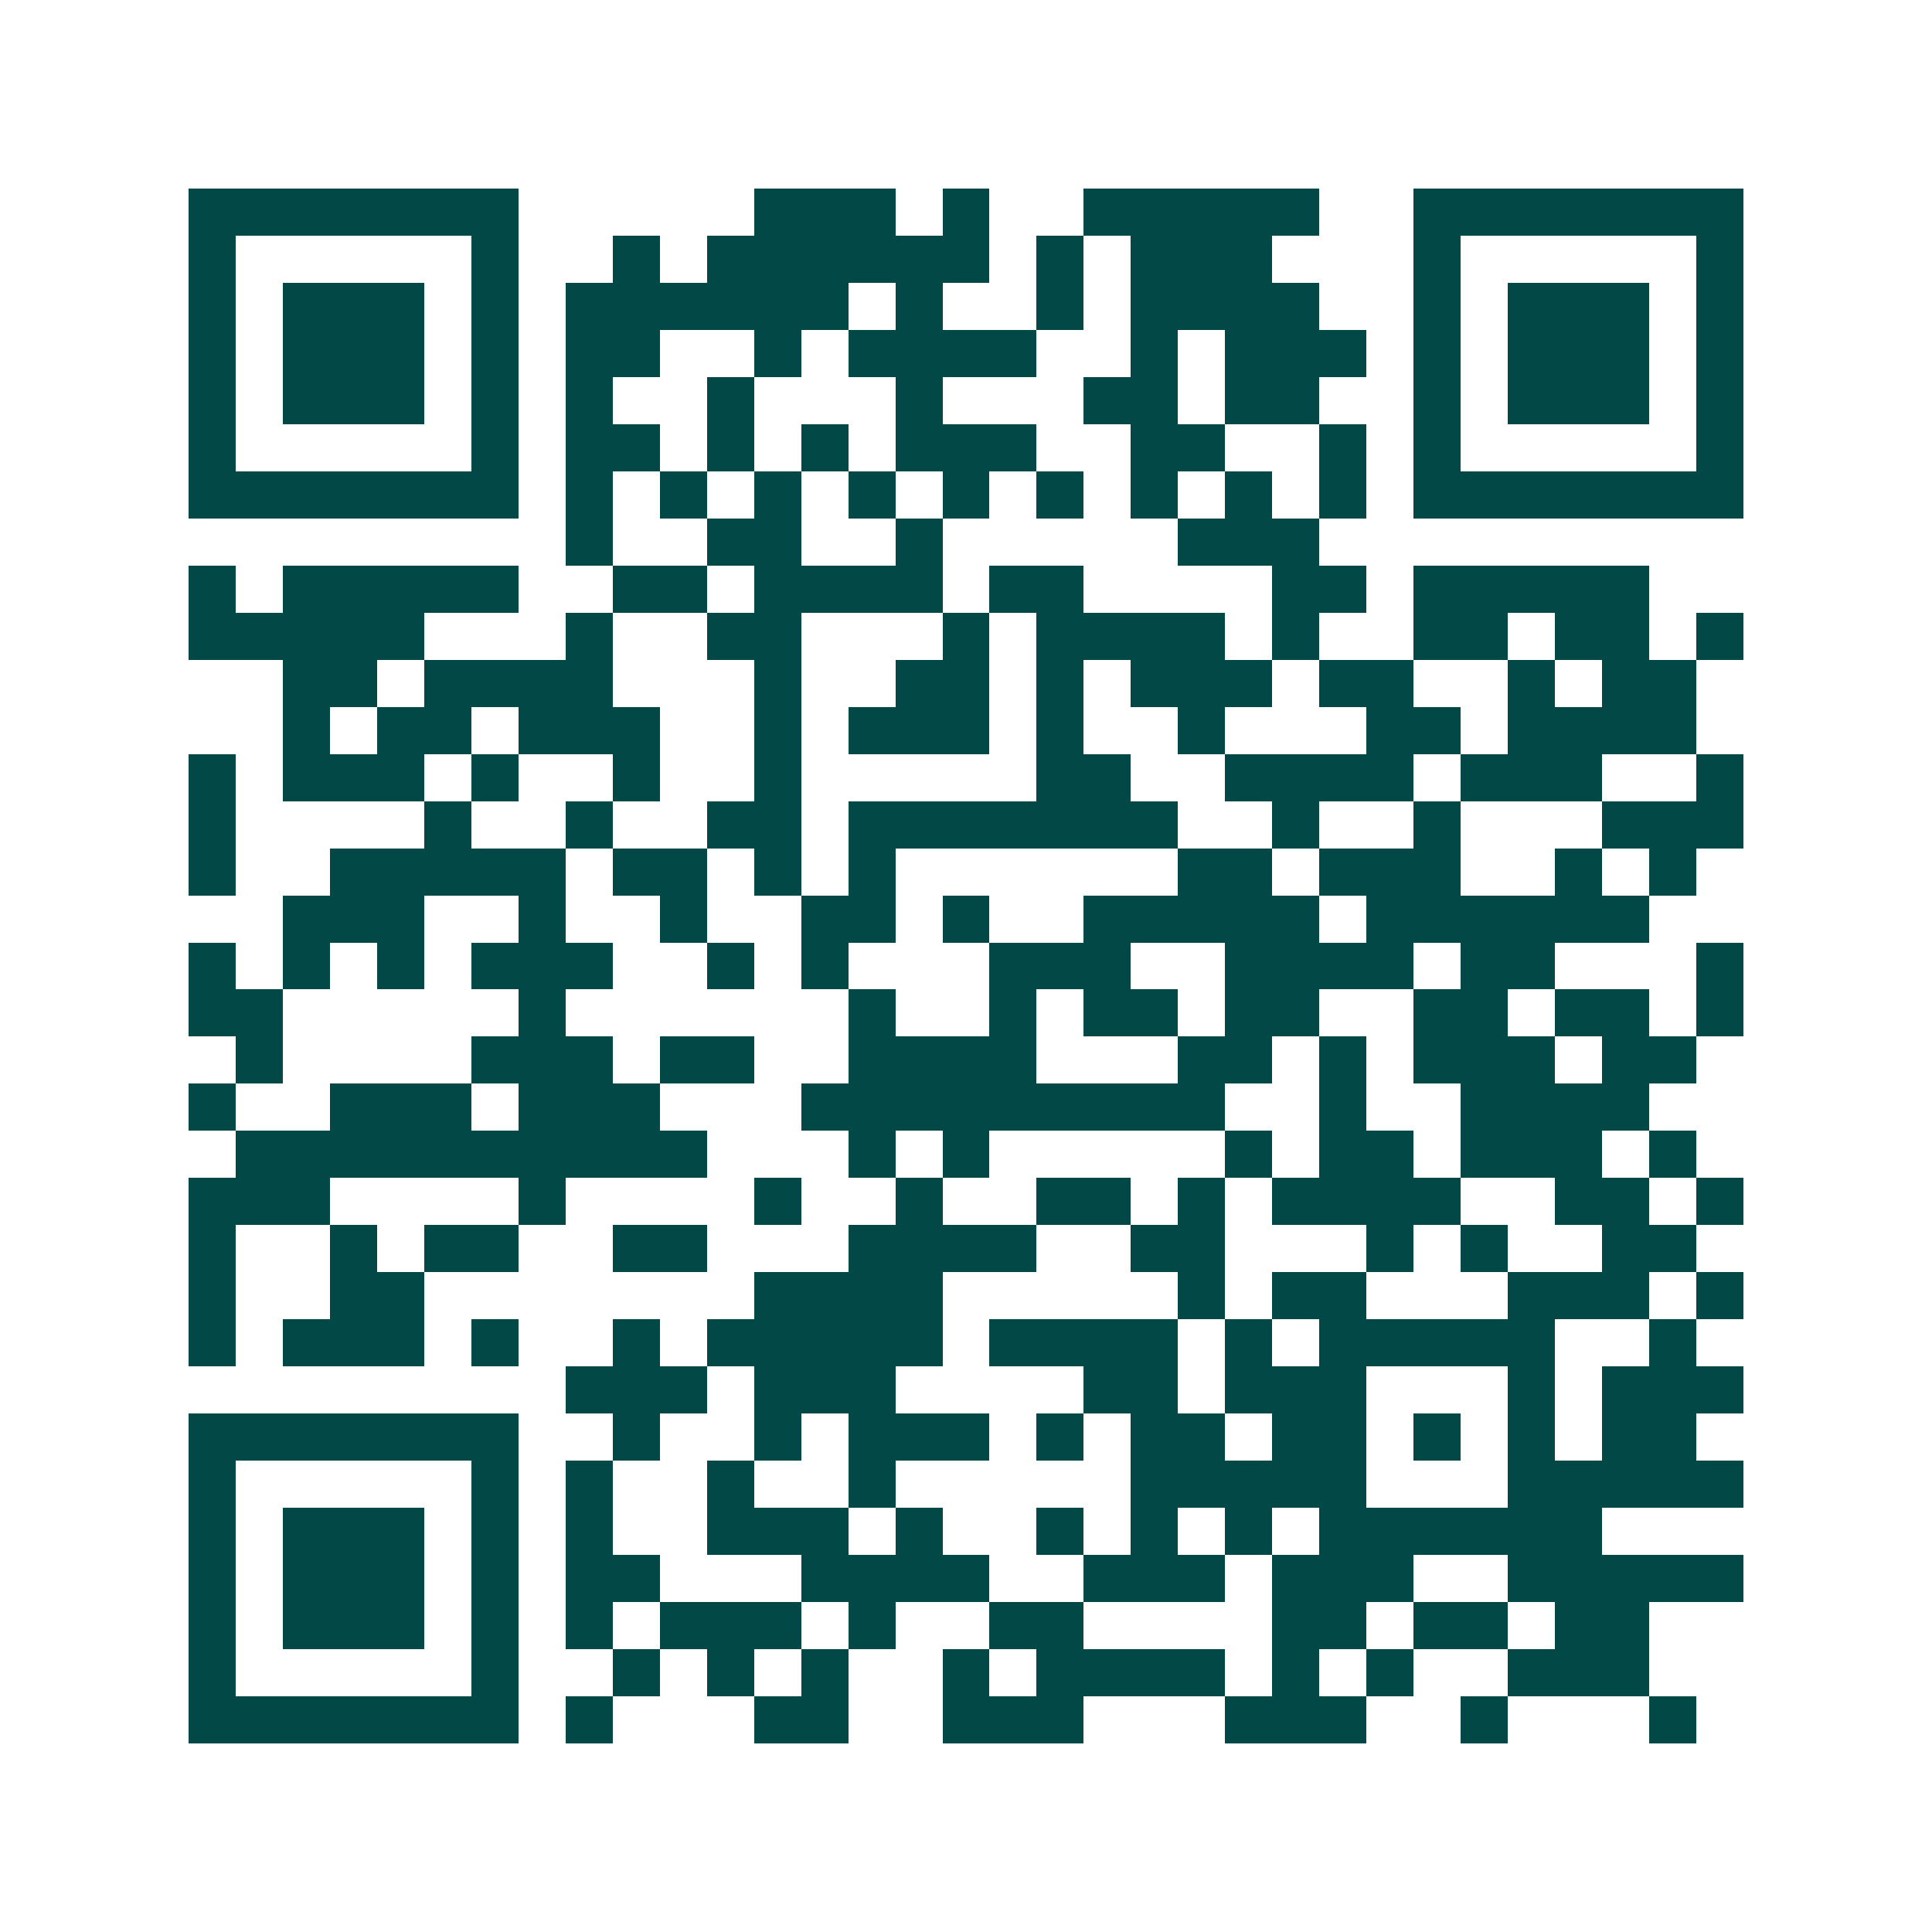 <svg xmlns="http://www.w3.org/2000/svg" width="200" height="200" viewBox="0 0 41 41" shape-rendering="crispEdges"><path fill="#ffffff" d="M0 0h41v41H0z"/><path stroke="#014847" d="M4 4.5h7m5 0h3m1 0h1m2 0h5m2 0h7M4 5.5h1m5 0h1m2 0h1m1 0h6m1 0h1m1 0h3m3 0h1m5 0h1M4 6.5h1m1 0h3m1 0h1m1 0h6m1 0h1m2 0h1m1 0h4m2 0h1m1 0h3m1 0h1M4 7.5h1m1 0h3m1 0h1m1 0h2m2 0h1m1 0h4m2 0h1m1 0h3m1 0h1m1 0h3m1 0h1M4 8.5h1m1 0h3m1 0h1m1 0h1m2 0h1m3 0h1m3 0h2m1 0h2m2 0h1m1 0h3m1 0h1M4 9.5h1m5 0h1m1 0h2m1 0h1m1 0h1m1 0h3m2 0h2m2 0h1m1 0h1m5 0h1M4 10.5h7m1 0h1m1 0h1m1 0h1m1 0h1m1 0h1m1 0h1m1 0h1m1 0h1m1 0h1m1 0h7M12 11.5h1m2 0h2m2 0h1m5 0h3M4 12.5h1m1 0h5m2 0h2m1 0h4m1 0h2m4 0h2m1 0h5M4 13.5h5m3 0h1m2 0h2m3 0h1m1 0h4m1 0h1m2 0h2m1 0h2m1 0h1M6 14.5h2m1 0h4m3 0h1m2 0h2m1 0h1m1 0h3m1 0h2m2 0h1m1 0h2M6 15.5h1m1 0h2m1 0h3m2 0h1m1 0h3m1 0h1m2 0h1m3 0h2m1 0h4M4 16.5h1m1 0h3m1 0h1m2 0h1m2 0h1m5 0h2m2 0h4m1 0h3m2 0h1M4 17.5h1m4 0h1m2 0h1m2 0h2m1 0h7m2 0h1m2 0h1m3 0h3M4 18.5h1m2 0h5m1 0h2m1 0h1m1 0h1m6 0h2m1 0h3m2 0h1m1 0h1M6 19.5h3m2 0h1m2 0h1m2 0h2m1 0h1m2 0h5m1 0h6M4 20.5h1m1 0h1m1 0h1m1 0h3m2 0h1m1 0h1m3 0h3m2 0h4m1 0h2m3 0h1M4 21.5h2m5 0h1m6 0h1m2 0h1m1 0h2m1 0h2m2 0h2m1 0h2m1 0h1M5 22.5h1m4 0h3m1 0h2m2 0h4m3 0h2m1 0h1m1 0h3m1 0h2M4 23.5h1m2 0h3m1 0h3m3 0h9m2 0h1m2 0h4M5 24.5h10m3 0h1m1 0h1m5 0h1m1 0h2m1 0h3m1 0h1M4 25.5h3m4 0h1m4 0h1m2 0h1m2 0h2m1 0h1m1 0h4m2 0h2m1 0h1M4 26.5h1m2 0h1m1 0h2m2 0h2m3 0h4m2 0h2m3 0h1m1 0h1m2 0h2M4 27.5h1m2 0h2m7 0h4m5 0h1m1 0h2m3 0h3m1 0h1M4 28.5h1m1 0h3m1 0h1m2 0h1m1 0h5m1 0h4m1 0h1m1 0h5m2 0h1M12 29.5h3m1 0h3m4 0h2m1 0h3m3 0h1m1 0h3M4 30.5h7m2 0h1m2 0h1m1 0h3m1 0h1m1 0h2m1 0h2m1 0h1m1 0h1m1 0h2M4 31.5h1m5 0h1m1 0h1m2 0h1m2 0h1m5 0h5m3 0h5M4 32.5h1m1 0h3m1 0h1m1 0h1m2 0h3m1 0h1m2 0h1m1 0h1m1 0h1m1 0h6M4 33.5h1m1 0h3m1 0h1m1 0h2m3 0h4m2 0h3m1 0h3m2 0h5M4 34.5h1m1 0h3m1 0h1m1 0h1m1 0h3m1 0h1m2 0h2m4 0h2m1 0h2m1 0h2M4 35.5h1m5 0h1m2 0h1m1 0h1m1 0h1m2 0h1m1 0h4m1 0h1m1 0h1m2 0h3M4 36.5h7m1 0h1m3 0h2m2 0h3m3 0h3m2 0h1m3 0h1"/></svg>
